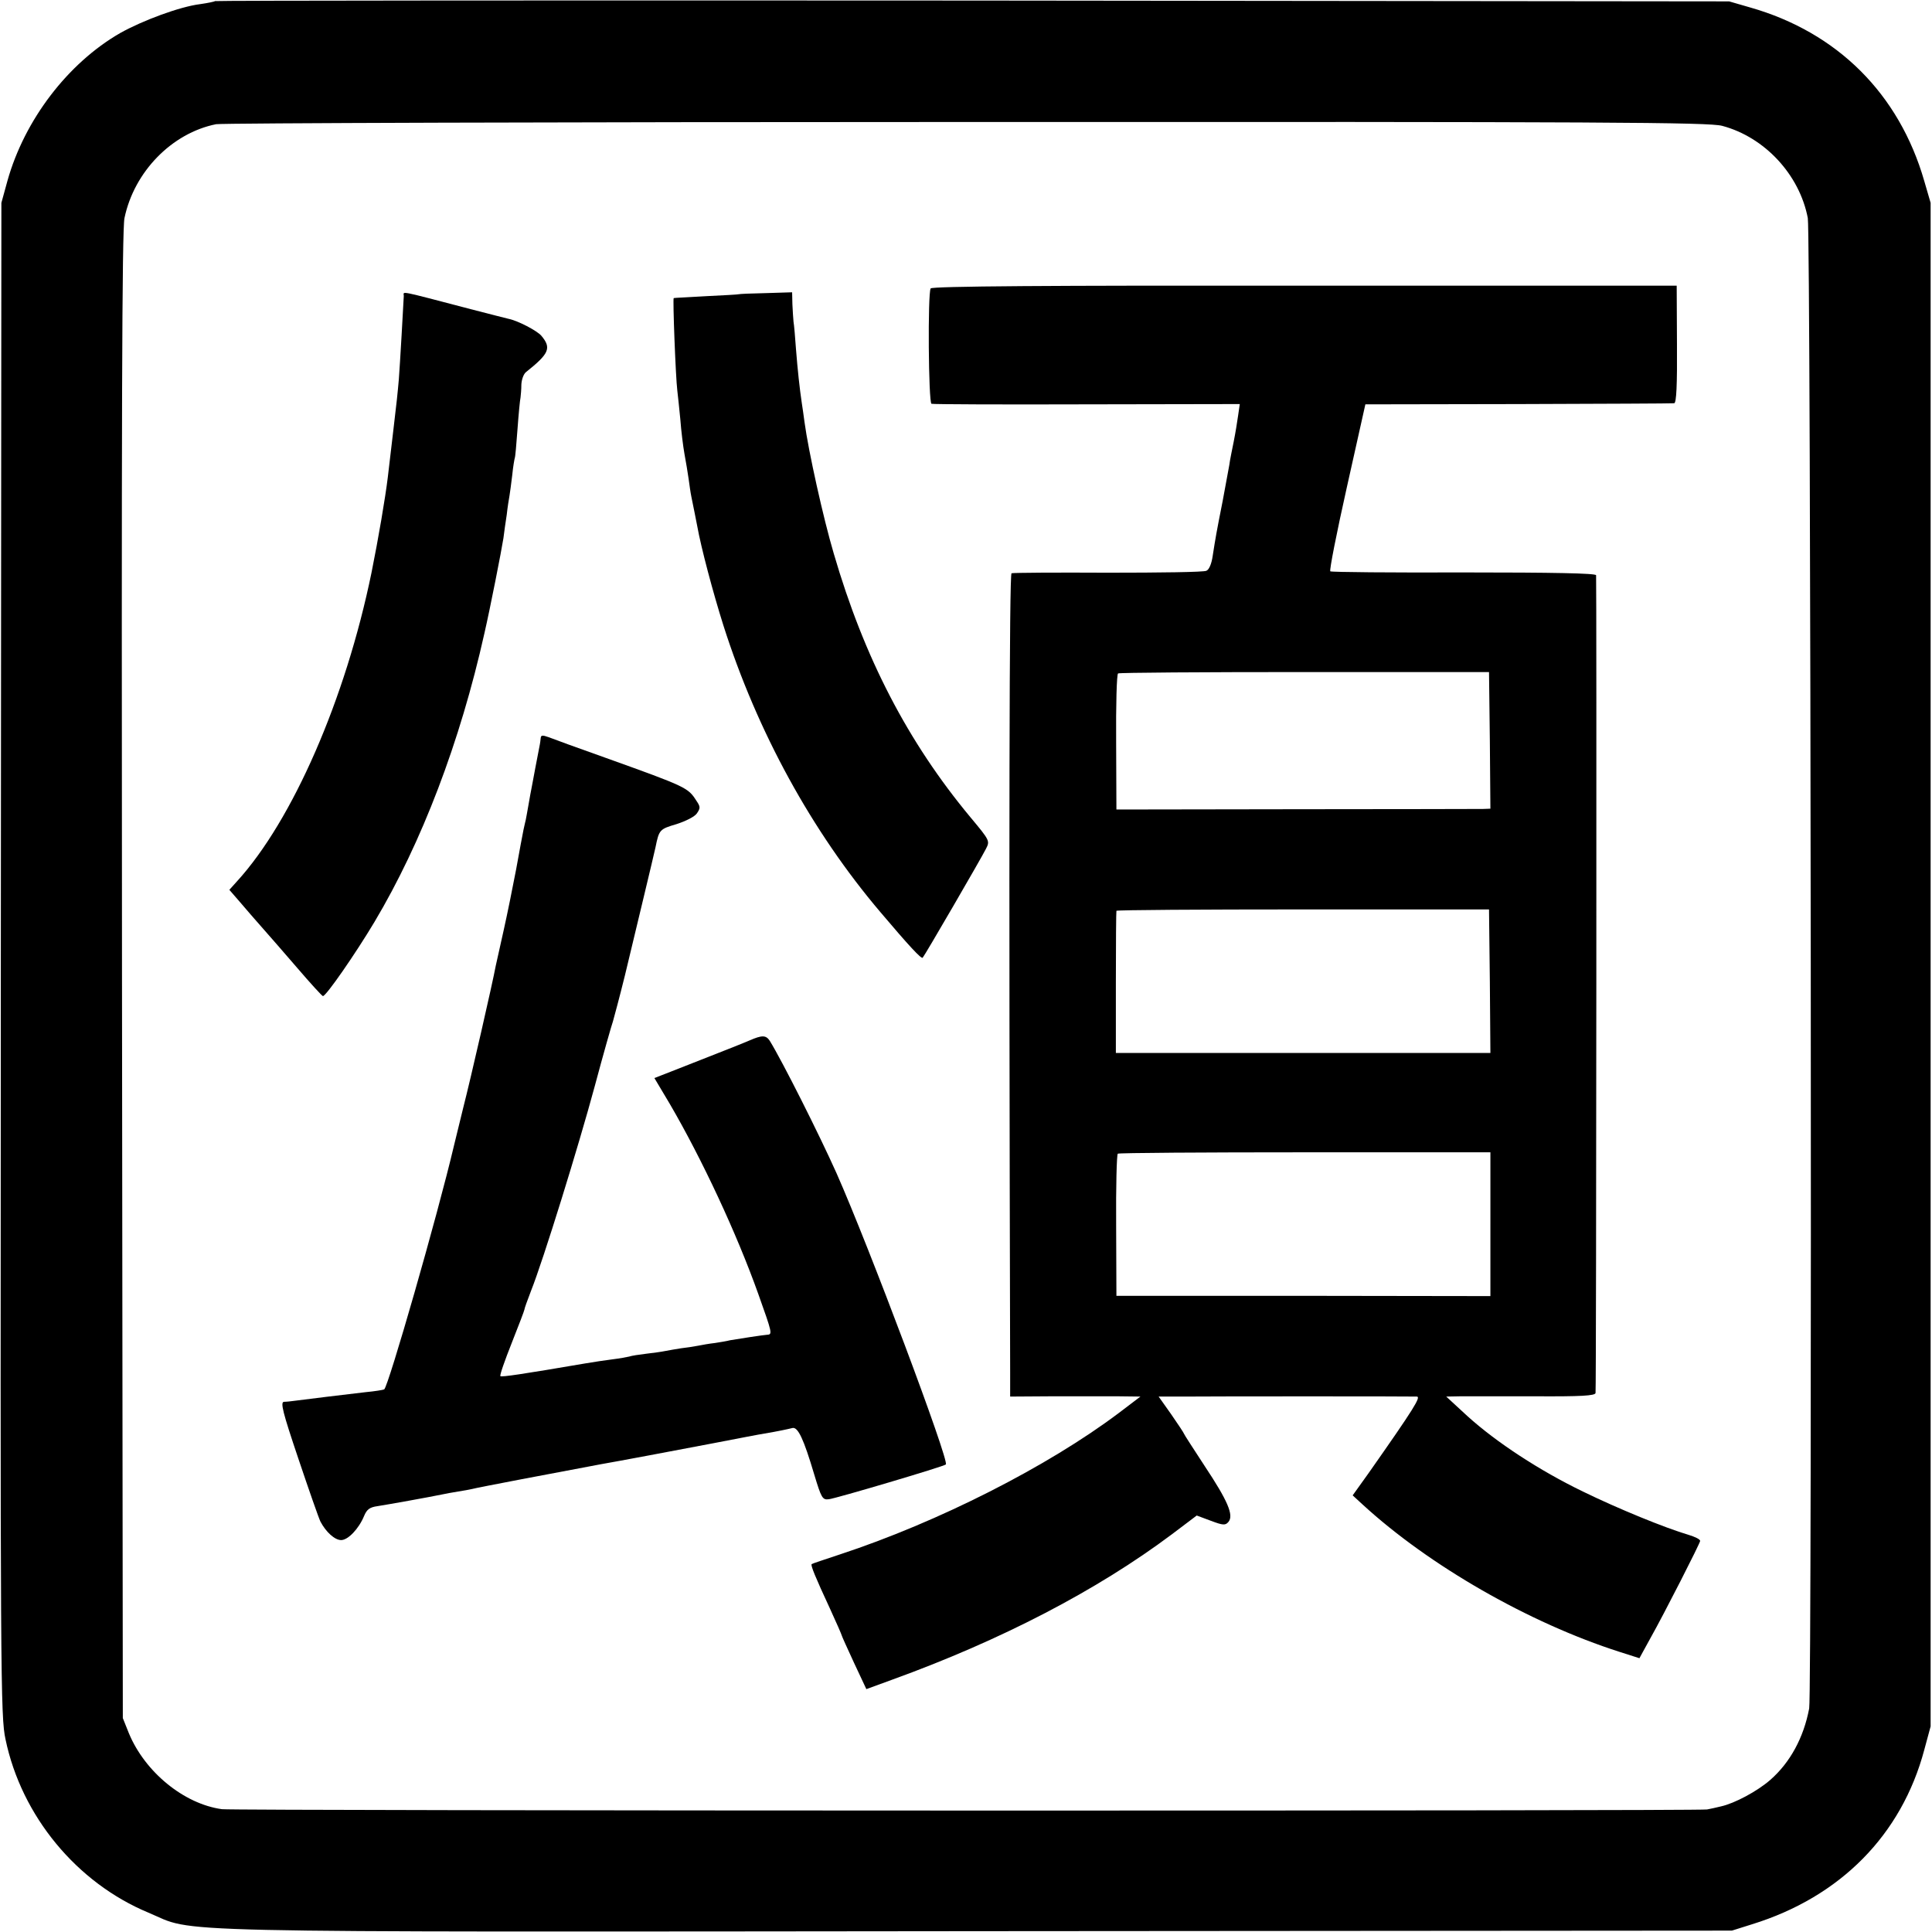 <?xml version="1.0" standalone="no"?>
<!DOCTYPE svg PUBLIC "-//W3C//DTD SVG 20010904//EN"
 "http://www.w3.org/TR/2001/REC-SVG-20010904/DTD/svg10.dtd">
<svg version="1.0" xmlns="http://www.w3.org/2000/svg"
 width="700pt" height="700pt" viewBox="0 0 700 700"
 preserveAspectRatio="xMidYMid meet">
<g transform="translate(0,700) scale(0.1,-0.1)"
fill="#000000" stroke="none">
<path d="M779 6996 c-2 -2 -26 -7 -54 -11 -73 -9 -208 -59 -290 -105 -189
-109 -346 -314 -408 -535 l-22 -80 -2 -2740 c-2 -2621 -1 -2744 17 -2827 58
-278 258 -520 518 -628 177 -74 -39 -70 3002 -67 l2735 2 73 23 c320 99 542
324 624 632 l23 85 0 2760 0 2760 -23 79 c-91 316 -315 539 -631 629 l-76 22
-2741 3 c-1507 1 -2742 0 -2745 -2z m5461 -452 c154 -41 280 -177 310 -334 11
-55 16 -5346 5 -5400 -20 -106 -69 -196 -141 -259 -47 -41 -129 -85 -179 -96
-16 -4 -39 -9 -50 -11 -26 -6 -5341 -5 -5381 1 -138 19 -279 135 -337 275
l-22 55 -3 2690 c-2 2020 0 2704 9 2745 35 168 172 308 332 340 23 4 1248 8
2722 8 2325 1 2687 -1 2735 -14z"/>
<path d="M3372 5955 c-11 -17 -8 -414 3 -418 6 -2 259 -3 563 -2 l554 1 -6
-41 c-3 -22 -10 -65 -16 -95 -6 -30 -14 -68 -16 -85 -3 -16 -14 -75 -24 -130
-23 -116 -26 -134 -36 -198 -4 -29 -13 -51 -23 -55 -9 -5 -169 -7 -356 -7
-187 1 -344 0 -350 -2 -8 -3 -10 -927 -5 -2895 l0 -88 153 1 c83 0 190 0 235
0 l84 -1 -79 -60 c-258 -194 -654 -395 -1010 -512 -54 -18 -100 -33 -102 -35
-5 -3 13 -47 66 -161 24 -52 43 -96 43 -98 0 -2 20 -46 44 -98 l45 -96 93 34
c395 143 743 324 1014 527 l90 68 51 -19 c45 -17 53 -17 64 -4 20 24 -3 77
-86 202 -41 63 -75 115 -75 117 0 2 -21 34 -46 70 l-46 65 94 0 c102 1 813 1
841 0 17 0 -9 -42 -174 -277 l-58 -81 37 -34 c241 -221 602 -428 930 -533 l72
-23 12 22 c6 11 19 35 28 51 49 87 180 344 180 352 0 6 -19 15 -42 22 -85 25
-256 95 -383 157 -157 76 -313 178 -418 273 l-77 71 52 1 c29 0 151 0 271 0
165 -1 217 2 218 12 3 31 4 2953 2 2963 -3 7 -154 10 -479 10 -262 -1 -479 1
-484 4 -4 3 23 140 60 305 l67 300 554 1 c305 1 559 2 565 3 8 1 11 66 10 214
l-1 212 -1348 0 c-926 1 -1350 -2 -1355 -10z m2026 -1638 l2 -247 -27 -1 c-16
0 -320 -1 -678 -1 l-650 -1 -1 244 c-1 134 2 246 7 249 4 3 308 5 676 5 l668
0 3 -248z m0 -872 l2 -260 -678 0 -679 0 0 255 c0 140 1 257 2 260 2 3 306 5
677 5 l673 0 3 -260z m2 -880 l0 -261 -677 1 -678 0 -1 255 c-1 140 2 257 6
260 5 3 310 5 679 5 l671 0 0 -260z"/>
<path d="M1463 5928 c-1 -24 -14 -253 -18 -303 -4 -46 -8 -86 -20 -185 -6 -50
-14 -118 -20 -170 -9 -74 -34 -221 -59 -345 -94 -458 -286 -898 -488 -1119
l-27 -30 39 -45 c21 -25 57 -66 79 -91 22 -25 80 -91 128 -147 48 -56 90 -102
93 -102 11 -1 119 155 187 269 171 287 310 651 398 1045 21 91 62 300 69 345
2 19 8 58 12 85 3 28 8 58 10 69 2 10 6 44 10 75 3 31 8 58 9 61 2 3 6 50 10
105 4 55 9 107 11 115 1 8 3 29 3 47 1 18 8 38 17 45 84 67 93 87 55 132 -16
18 -84 54 -119 61 -9 2 -71 18 -137 35 -268 70 -242 65 -242 48z"/>
<path d="M2677 5934 c-1 -1 -54 -4 -117 -7 -63 -4 -117 -6 -119 -7 -4 0 7
-287 13 -335 2 -16 7 -64 11 -105 3 -41 10 -97 15 -125 5 -27 12 -68 15 -90 3
-22 7 -51 10 -65 8 -40 15 -73 21 -105 14 -79 58 -244 95 -361 123 -386 321
-747 569 -1039 105 -124 148 -170 153 -165 7 7 212 360 229 394 15 29 15 30
-56 115 -227 273 -385 578 -495 955 -38 128 -92 372 -106 476 -3 25 -8 56 -10
70 -8 54 -15 119 -21 195 -3 44 -7 89 -9 100 -1 11 -3 39 -4 63 l-1 43 -96 -3
c-52 -1 -96 -3 -97 -4z"/>
<path d="M1959 4325 c-1 -8 -2 -18 -3 -22 -1 -5 -8 -42 -16 -83 -8 -41 -14
-77 -15 -80 -1 -3 -5 -27 -10 -55 -5 -27 -9 -52 -10 -55 -1 -3 -4 -18 -8 -35
-3 -16 -16 -82 -27 -145 -12 -63 -32 -162 -45 -220 -13 -58 -26 -116 -29 -130
-11 -60 -90 -406 -118 -515 -16 -66 -31 -127 -33 -135 -60 -255 -238 -874
-253 -884 -4 -2 -34 -7 -67 -10 -69 -8 -218 -26 -255 -31 -14 -2 -32 -4 -41
-4 -14 -1 -5 -37 52 -206 38 -113 74 -216 80 -228 20 -38 52 -67 75 -67 25 0
64 41 83 87 10 24 20 32 49 36 39 6 189 33 232 42 14 3 41 8 60 11 19 3 42 7
50 9 12 4 313 61 468 90 64 11 265 49 407 76 88 17 171 33 185 35 48 8 85 16
101 20 20 5 41 -40 79 -168 26 -86 30 -93 53 -90 23 2 418 119 424 126 13 13
-278 789 -396 1055 -64 143 -196 405 -242 480 -14 21 -28 21 -74 1 -20 -9
-102 -41 -257 -102 l-87 -34 56 -94 c116 -199 242 -468 321 -690 50 -140 51
-145 32 -146 -15 -1 -100 -14 -135 -20 -11 -3 -36 -7 -55 -10 -19 -2 -47 -7
-62 -10 -15 -3 -42 -7 -60 -9 -18 -3 -44 -7 -58 -10 -14 -3 -45 -7 -70 -10
-25 -3 -52 -7 -60 -10 -8 -2 -35 -7 -60 -10 -25 -3 -70 -10 -100 -15 -228 -39
-303 -50 -307 -46 -3 3 16 57 41 120 25 63 46 118 46 121 0 4 11 34 24 68 44
110 173 527 231 742 31 116 61 221 66 235 4 14 24 88 43 165 37 154 106 441
111 465 13 64 15 66 76 84 34 11 66 27 74 39 13 19 13 24 -2 46 -30 47 -35 50
-328 155 -99 35 -192 69 -207 75 -23 8 -28 8 -29 -4z"/>
</g>
</svg>
